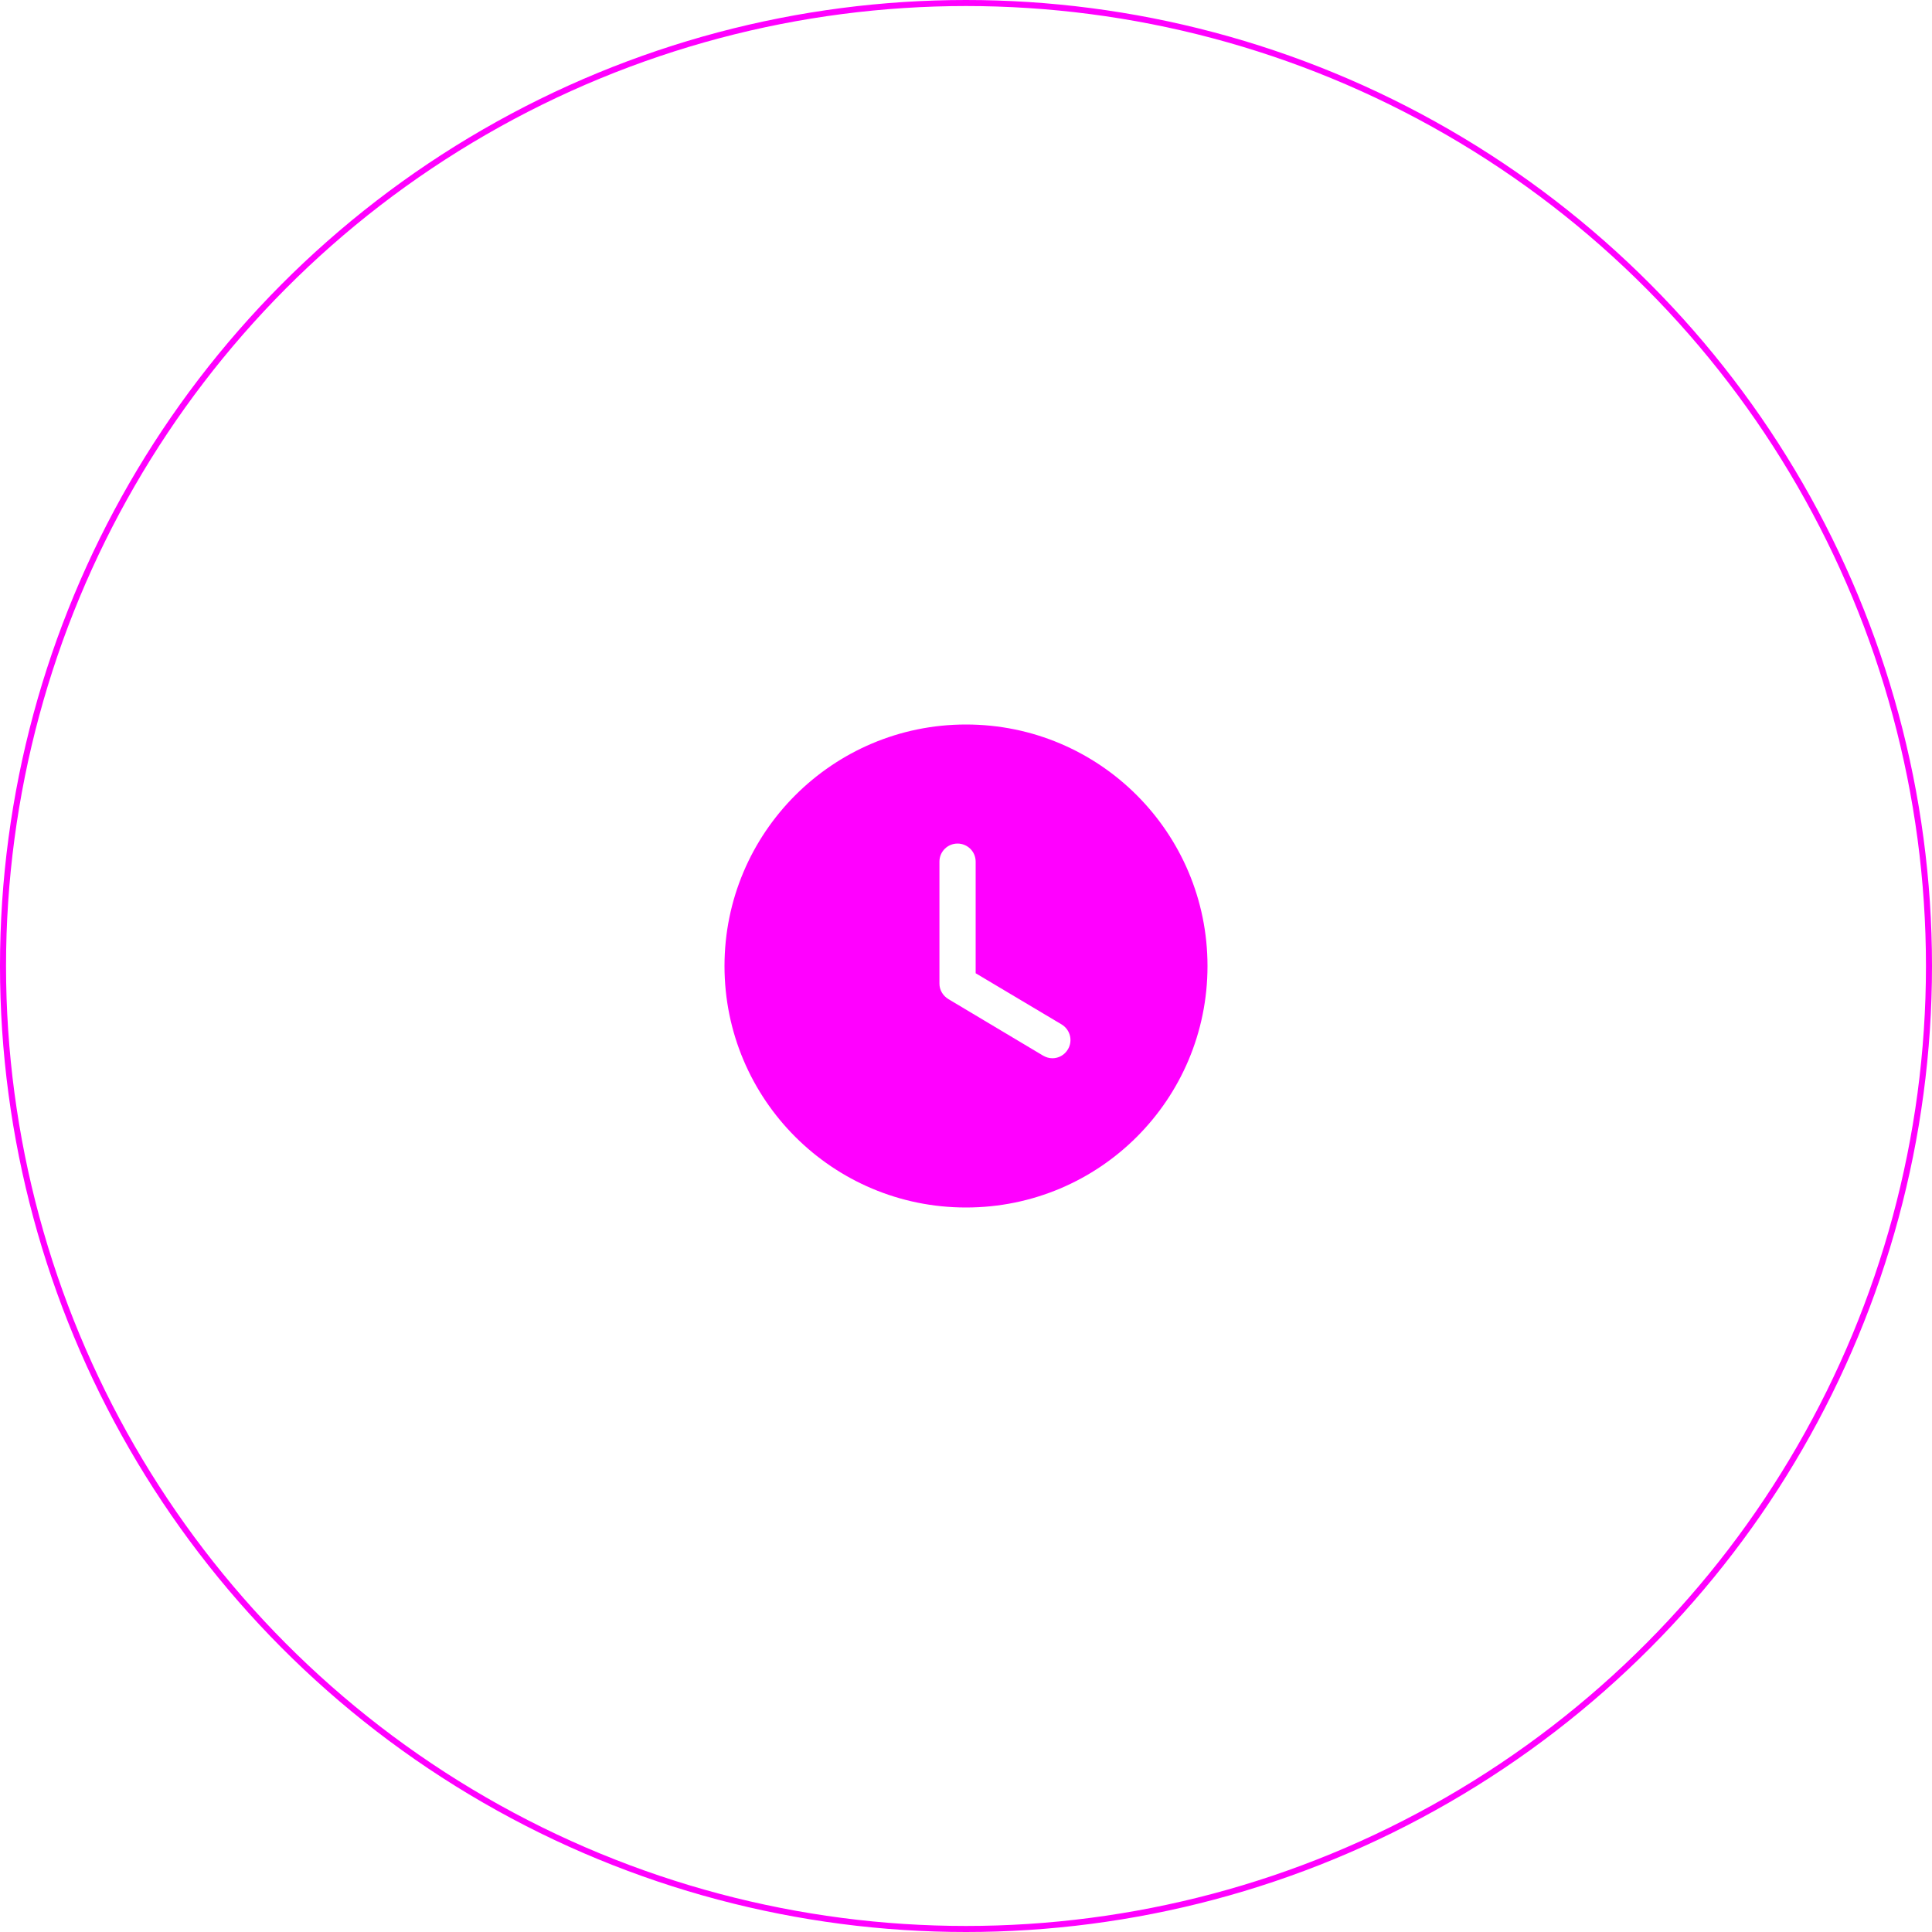 <?xml version="1.0" encoding="UTF-8"?> <svg xmlns="http://www.w3.org/2000/svg" width="320" height="320" viewBox="0 0 320 320" fill="none"> <path d="M160 120C182.12 120 200 137.92 200 160C200 182.12 182.12 200 160 200C137.92 200 120 182.12 120 160C120 137.92 137.92 120 160 120ZM158.6 139.72C156.96 139.72 155.6 141.04 155.6 142.72V162.92C155.6 163.96 156.16 164.92 157.08 165.48L172.76 174.84C173.24 175.12 173.76 175.28 174.32 175.28C175.32 175.28 176.32 174.76 176.88 173.8C177.72 172.4 177.28 170.56 175.84 169.68L161.6 161.2V142.72C161.6 141.04 160.24 139.72 158.6 139.72Z" fill="#FF00FF"></path> <circle cx="160" cy="160" r="159.5" stroke="#FF00FF"></circle> </svg> 